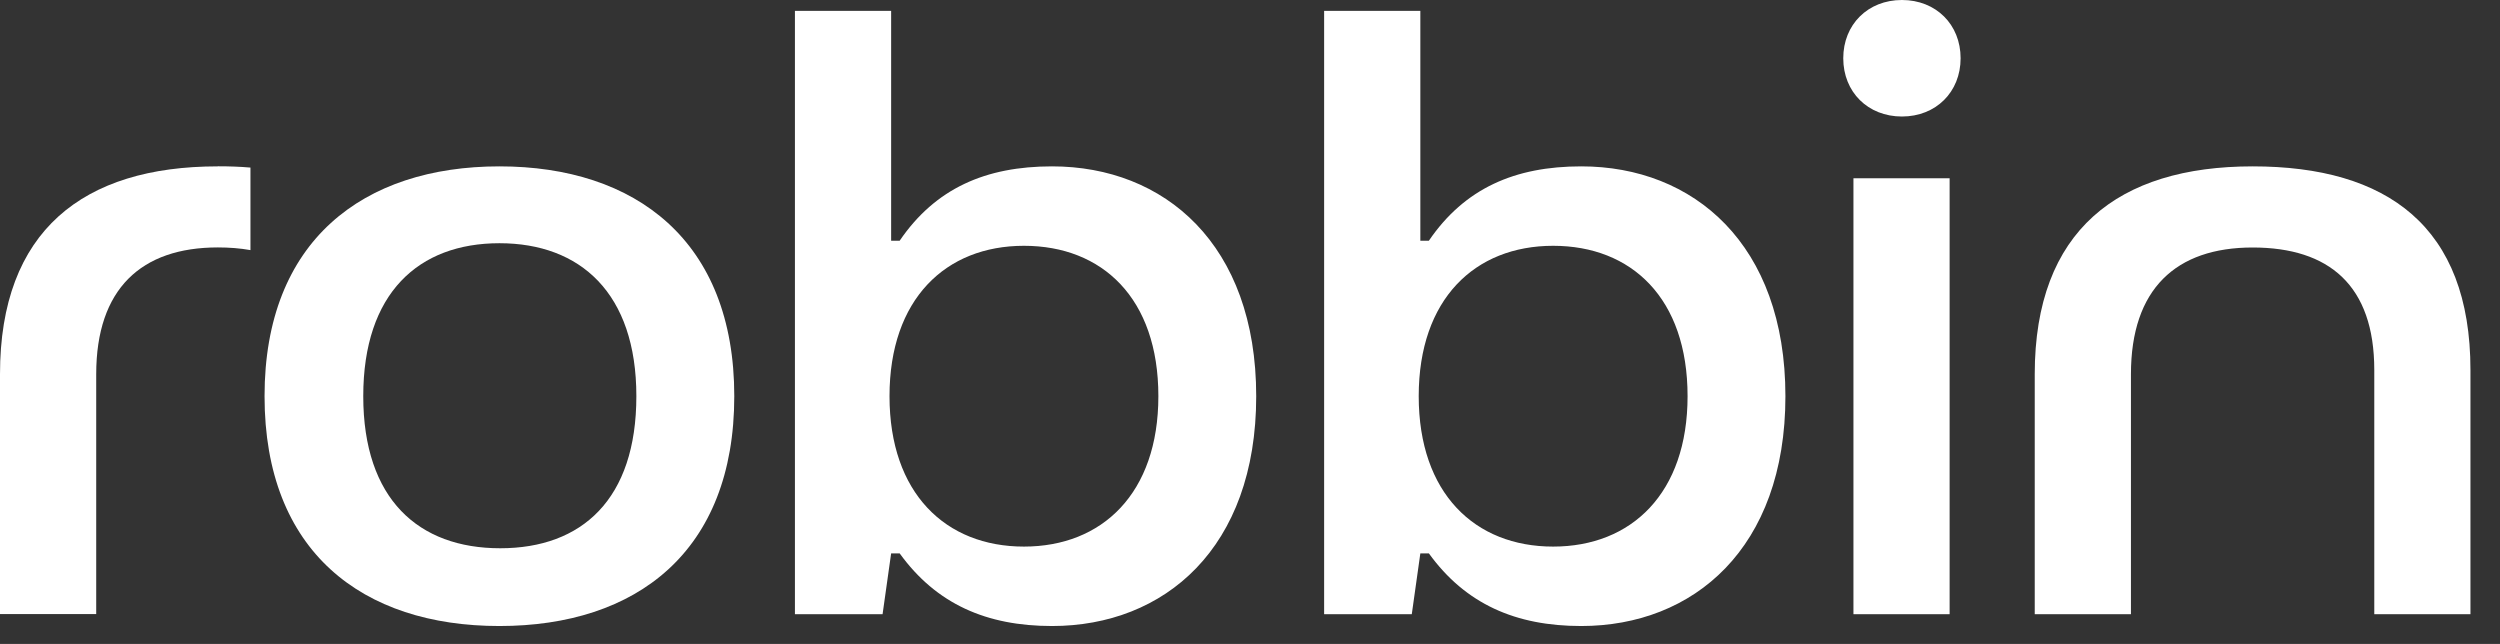 <?xml version="1.0" encoding="utf-8"?>
<svg xmlns="http://www.w3.org/2000/svg" fill="none" height="100%" overflow="visible" preserveAspectRatio="none" style="display: block;" viewBox="0 0 66 17" width="100%">
<rect x="0" y="0" width="66" height="17" fill="#333333" stroke="none"/>
<g id="Vector">
<path d="M6.984 10.459C6.984 6.355 9.59 4.392 13.185 4.392C16.779 4.392 19.385 6.355 19.385 10.459C19.385 14.564 16.803 16.527 13.185 16.527C9.566 16.527 6.984 14.564 6.984 10.459ZM16.8 10.459C16.8 7.737 15.318 6.421 13.185 6.421C11.051 6.421 9.59 7.737 9.59 10.459C9.59 13.181 11.051 14.474 13.206 14.474C15.361 14.474 16.8 13.182 16.8 10.459Z" fill="white"/>
<path d="M23.751 14.609H23.526L23.3 16.215H20.986V0.287H23.526V6.355H23.751C24.694 4.973 26.02 4.392 27.773 4.392C30.738 4.392 33.164 6.444 33.164 10.46C33.164 14.475 30.738 16.527 27.773 16.527C26.044 16.527 24.718 15.946 23.751 14.609ZM30.581 10.459C30.581 7.871 29.099 6.489 27.032 6.489C24.966 6.489 23.483 7.895 23.483 10.459C23.483 13.024 24.966 14.43 27.032 14.43C29.099 14.43 30.581 13.024 30.581 10.459Z" fill="white"/>
<path d="M37.722 14.609H37.497L37.271 16.215H34.957V0.287H37.497V6.355H37.722C38.665 4.973 39.991 4.392 41.744 4.392C44.709 4.392 47.135 6.444 47.135 10.46C47.135 14.475 44.709 16.527 41.744 16.527C40.015 16.527 38.689 15.946 37.722 14.609ZM44.552 10.459C44.552 7.871 43.07 6.489 41.003 6.489C38.937 6.489 37.454 7.895 37.454 10.459C37.454 13.024 38.936 14.43 41.003 14.43C43.07 14.43 44.552 13.024 44.552 10.459Z" fill="white"/>
<path d="M48.662 1.538C48.662 0.646 49.313 0 50.211 0C51.109 0 51.76 0.646 51.76 1.538C51.76 2.43 51.109 3.076 50.211 3.076C49.313 3.076 48.662 2.43 48.662 1.538ZM48.931 16.215V4.706H51.47V16.215H48.931Z" fill="white"/>
<path d="M53.717 16.215V9.879C53.717 6.085 55.92 4.392 59.469 4.392C63.018 4.392 65.22 5.974 65.22 9.768V16.215H62.681V9.768C62.681 7.536 61.49 6.534 59.469 6.534C57.447 6.534 56.257 7.626 56.257 9.879V16.215H53.717Z" fill="white"/>
<path d="M5.749 4.392C2.199 4.392 0 6.088 0 9.879V16.212H2.54V9.879C2.54 7.624 3.73 6.532 5.752 6.532C6.057 6.532 6.344 6.555 6.612 6.603V4.424C6.336 4.4 6.049 4.39 5.752 4.39L5.749 4.392Z" fill="white"/>
</g>
</svg>